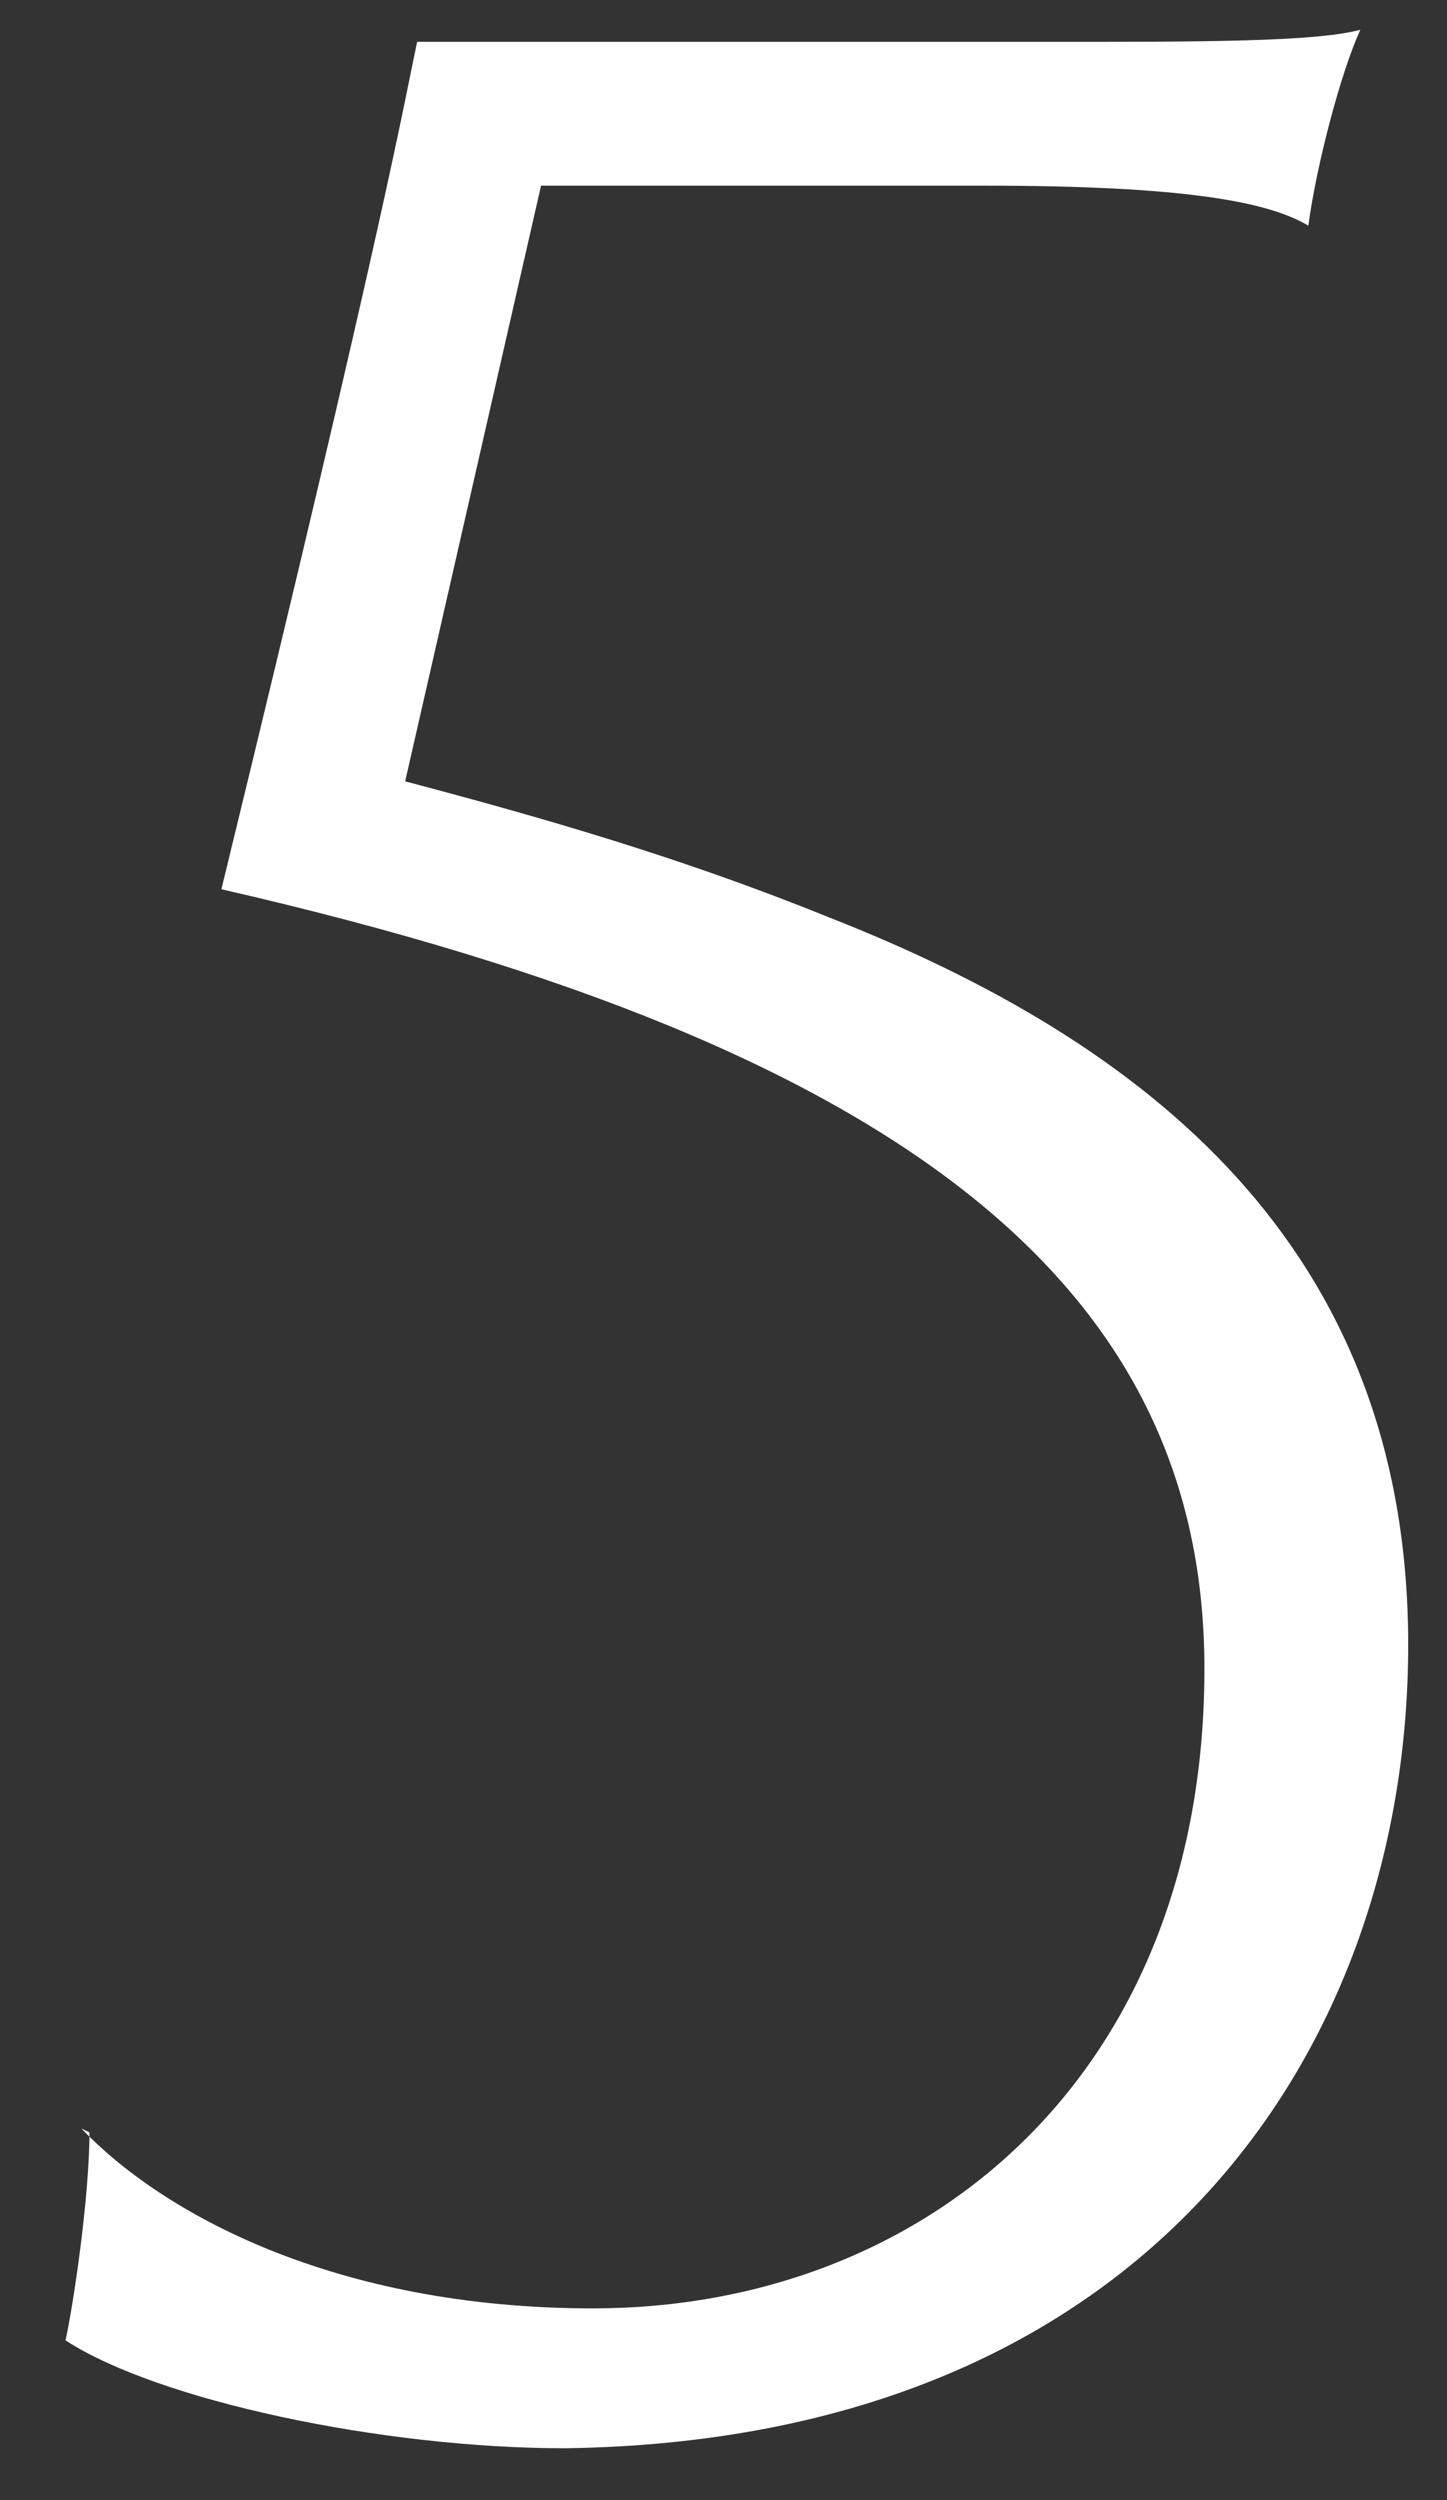<?xml version="1.0" encoding="UTF-8" standalone="no"?><svg width='11' height='19' viewBox='0 0 11 19' fill='none' xmlns='http://www.w3.org/2000/svg'>
<rect x="0" y="0" width="11" height="19" fill="#333333" stroke="none"/>
<path d='M0.619 16.176C1.227 16.814 2.533 17.543 4.508 17.543C7.029 17.543 9.156 15.781 9.156 12.682C9.156 9.857 6.999 7.973 1.683 6.758C2.928 1.654 3.08 0.743 3.171 0.318H8.062C9.126 0.318 10.007 0.318 10.341 0.226C10.189 0.561 10.007 1.259 9.946 1.715C9.642 1.533 9.004 1.411 7.485 1.411H4.113L3.08 5.938C4.113 6.211 5.176 6.515 6.3 6.971C8.7 7.912 10.705 9.462 10.705 12.5C10.705 15.538 8.761 18.545 4.295 18.606C2.898 18.606 1.197 18.241 0.498 17.786C0.559 17.512 0.68 16.692 0.68 16.206L0.619 16.176Z' fill='white'/>
</svg>
